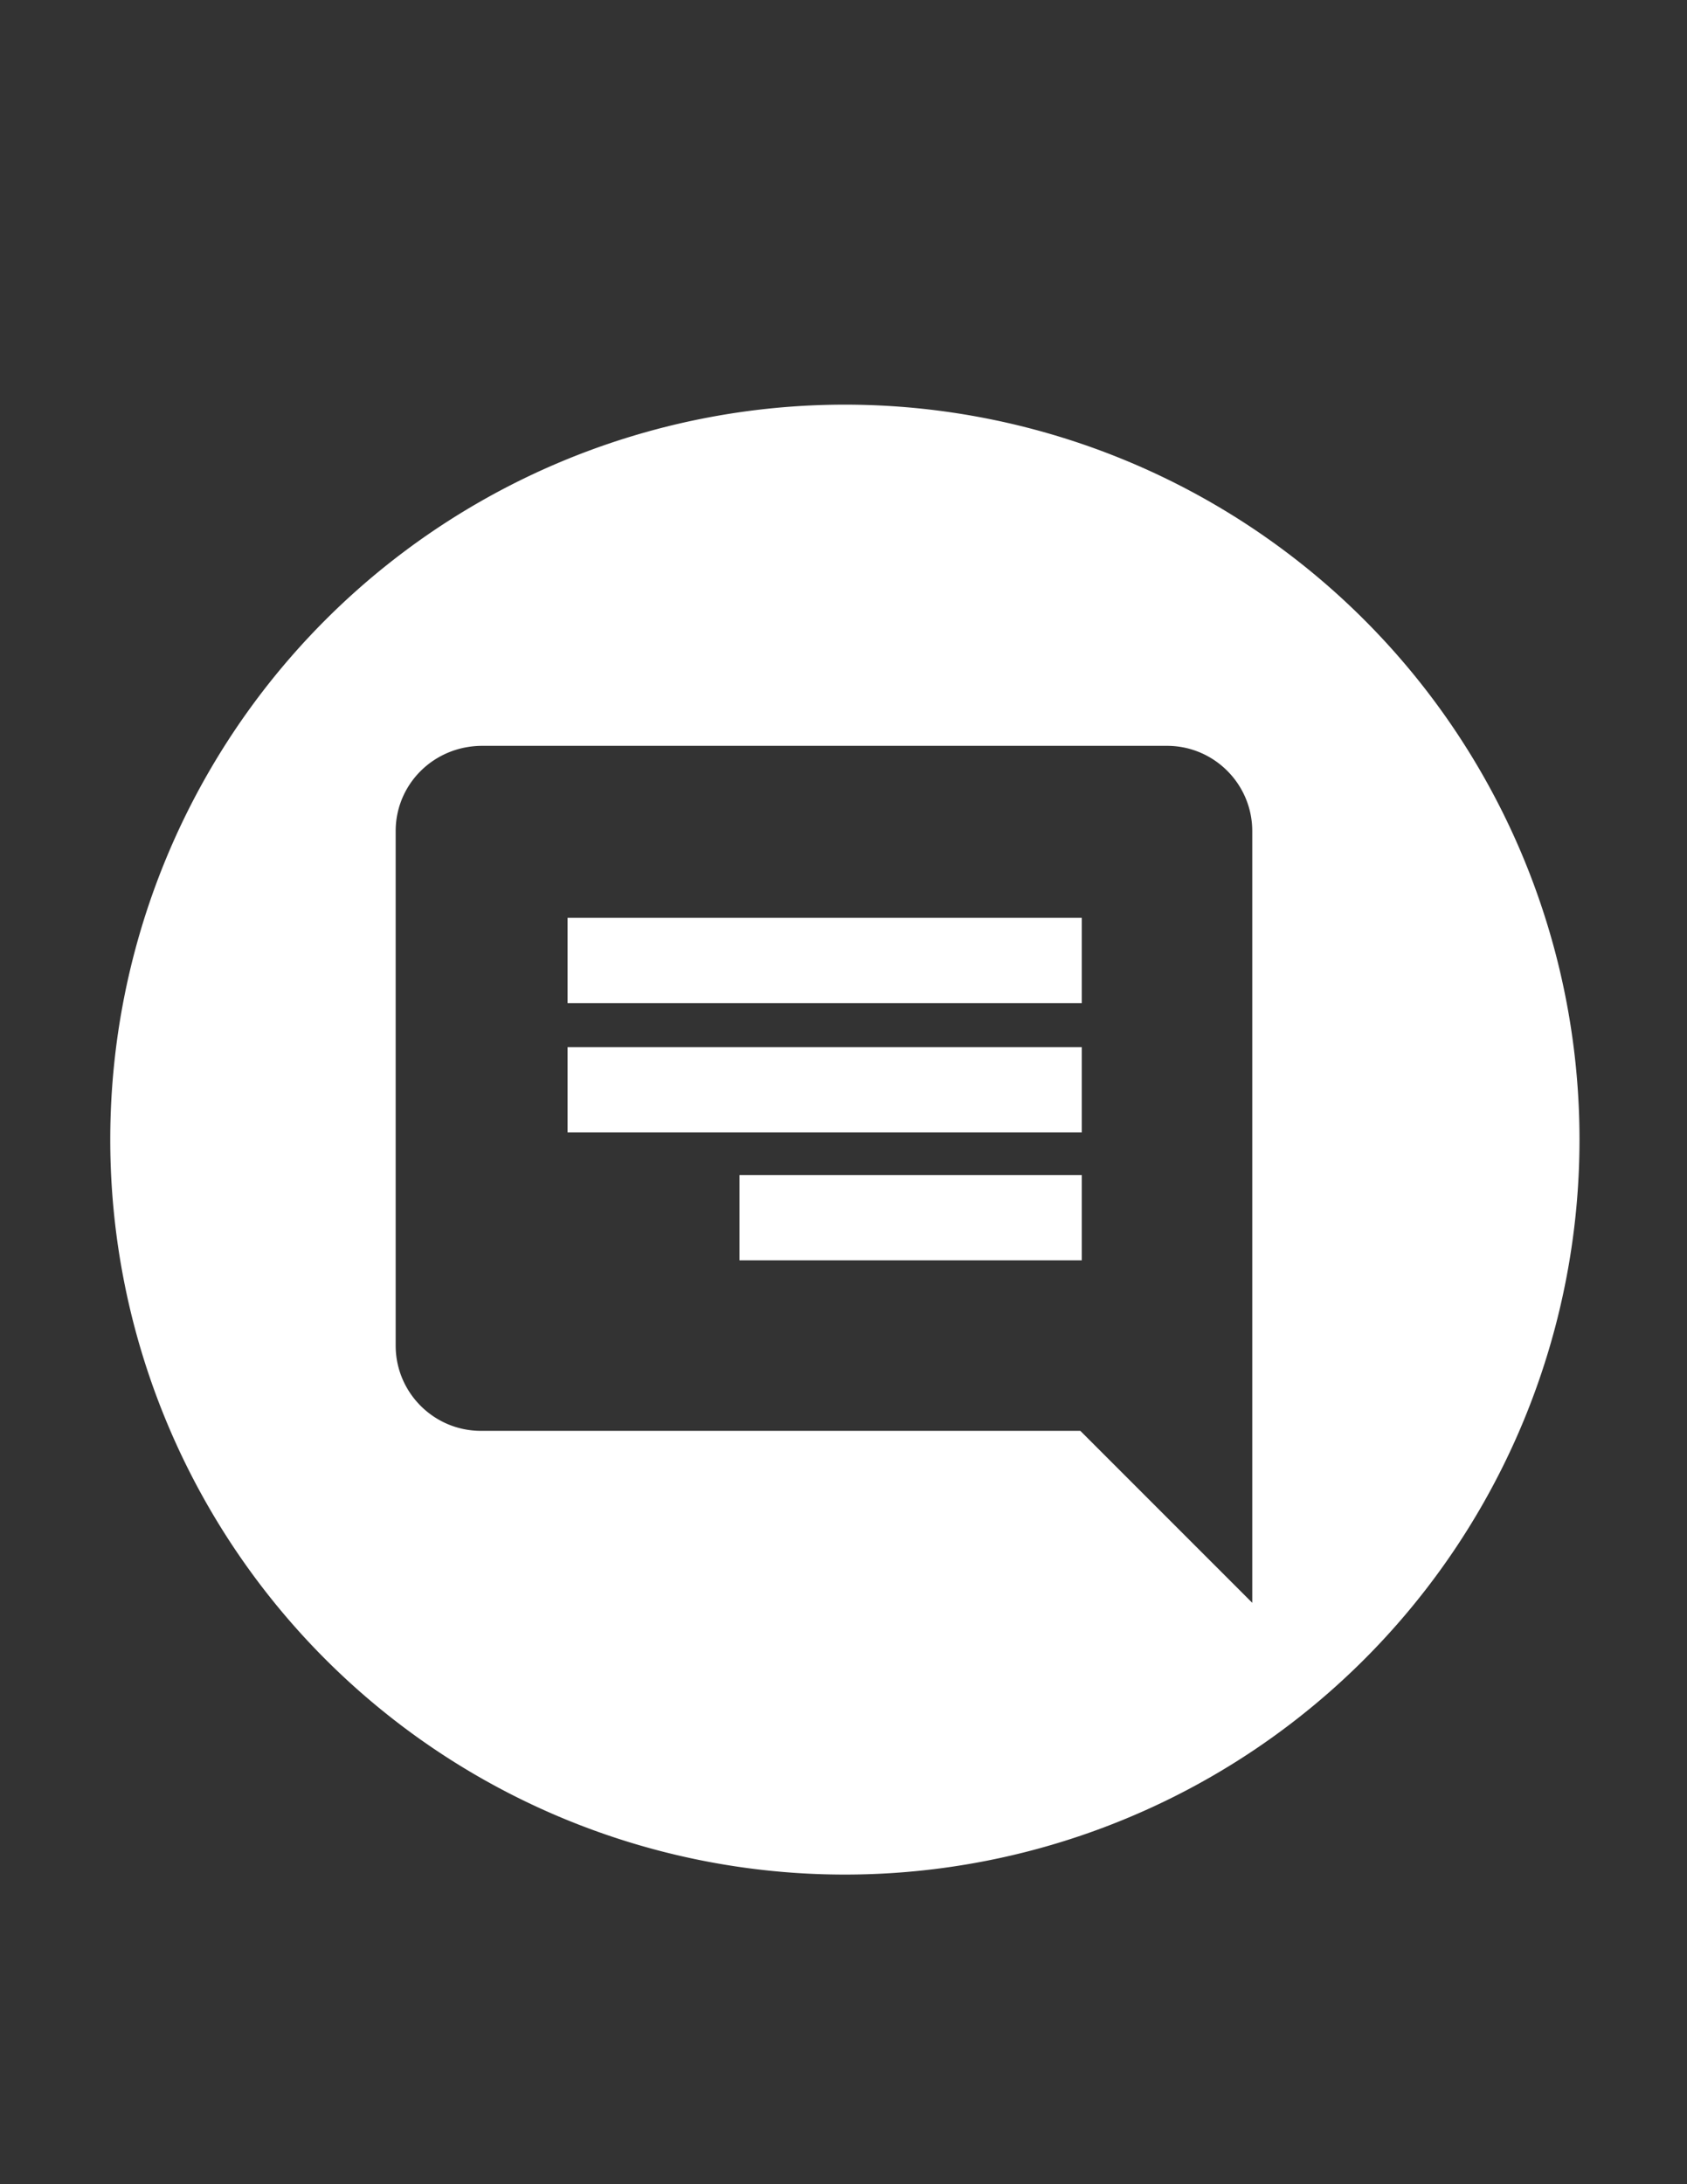 <?xml version="1.0" encoding="UTF-8" standalone="no"?>
<!-- Generator: Adobe Illustrator 19.0.0, SVG Export Plug-In . SVG Version: 6.00 Build 0)  -->

<svg
   xmlns:dc="http://purl.org/dc/elements/1.1/"
   xmlns:cc="http://creativecommons.org/ns#"
   xmlns:rdf="http://www.w3.org/1999/02/22-rdf-syntax-ns#"
   xmlns:svg="http://www.w3.org/2000/svg"
   xmlns="http://www.w3.org/2000/svg"
   xmlns:sodipodi="http://sodipodi.sourceforge.net/DTD/sodipodi-0.dtd"
   xmlns:inkscape="http://www.inkscape.org/namespaces/inkscape"
   version="1.1"
   id="Layer_1"
   x="0px"
   y="0px"
   viewBox="0 0 612 792"
   xml:space="preserve"
   sodipodi:docname="Moody-Publishers-Chat.svg"
   inkscape:version="0.92.4 (5da689c313, 2019-01-14)"
   width="612"
   height="792"><rect x="0" y="0" width="612" height="792" fill="#333333" stroke="none"/><defs
   id="defs9" /><sodipodi:namedview
   pagecolor="#ffffff"
   bordercolor="#666666"
   borderopacity="1"
   objecttolerance="10"
   gridtolerance="10"
   guidetolerance="10"
   inkscape:pageopacity="0"
   inkscape:pageshadow="2"
   inkscape:window-width="1920"
   inkscape:window-height="1027"
   id="namedview7"
   showgrid="false"
   inkscape:pagecheckerboard="true"
   inkscape:zoom="0.61458334"
   inkscape:cx="130.2048"
   inkscape:cy="184.89955"
   inkscape:window-x="-8"
   inkscape:window-y="-8"
   inkscape:window-maximized="1"
   inkscape:current-layer="layer1" />
<style
   type="text/css"
   id="style2">
	.st0{fill:#333333;}
</style>

<g
   inkscape:groupmode="layer"
   id="layer1"
   inkscape:label="Layer 1"
   transform="translate(0,696)"><path
     style="fill:#ffffff;fill-opacity:1;stroke:none;stroke-width:5.33;stroke-linecap:round;stroke-linejoin:round;stroke-miterlimit:4;stroke-dasharray:none;stroke-opacity:1"
     d="M 306.5,-549.271 A 266.5,266.5 0 0 0 40,-282.771 266.5,266.5 0 0 0 306.5,-16.271 266.5,266.5 0 0 0 573,-282.771 a 266.5,266.5 0 0 0 -266.5,-266.5 z m -131.511,123.714 h 248.376 c 17.056,0 30.918,13.862 30.918,30.918 v 279.825 L 391.915,-177.17 H 174.458 c -17.056,0 -30.918,-13.862 -30.918,-30.918 v -186.55 c 0,-17.056 13.86,-30.918 31.449,-30.918 z m 30.908,62.367 v 30.908 h 186.55 v -30.908 z m 0,46.898 v 30.918 h 186.55 v -30.918 z m 62.367,46.377 v 30.908 h 124.183 v -30.908 z"
     id="path1839"
     inkscape:connector-curvature="0" /><g
     id="XMLID_7_-5"
     transform="matrix(-1,0,0,1,89.745,-0.233)"
     style="fill:none;fill-opacity:1;stroke:#000000;stroke-width:0.8;stroke-miterlimit:4;stroke-dasharray:none;stroke-opacity:1" /></g></svg>